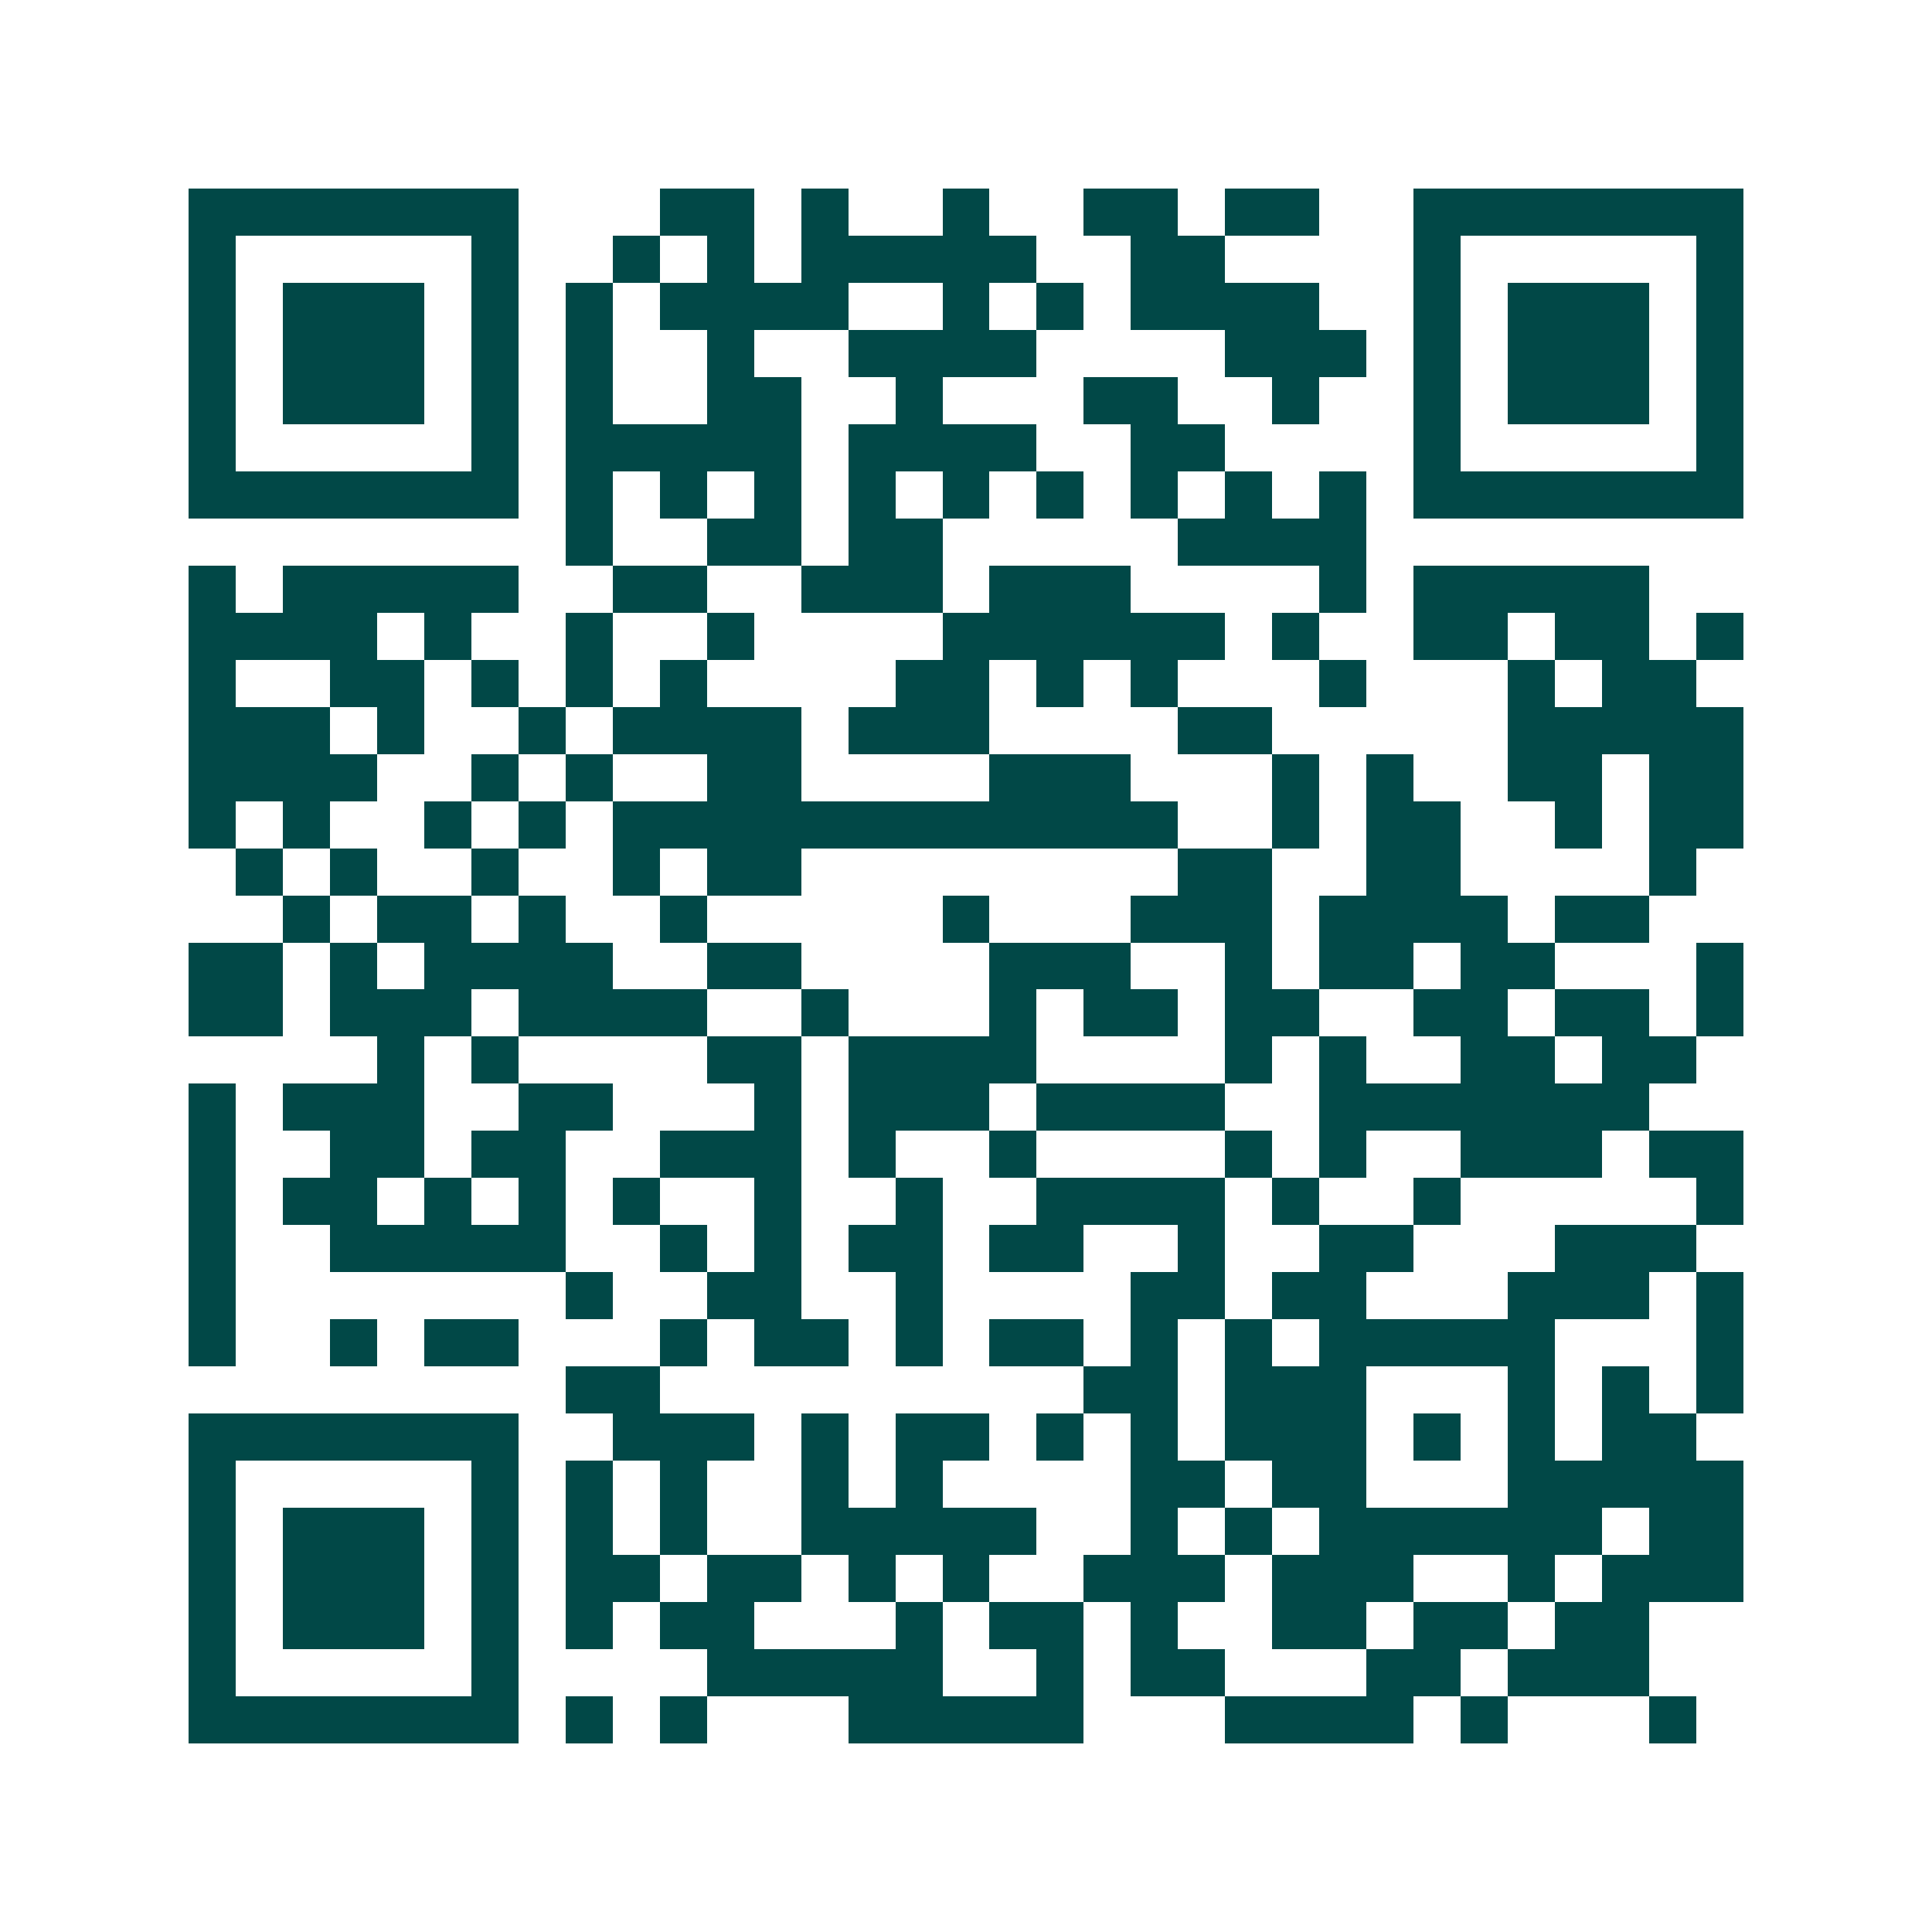 <svg xmlns="http://www.w3.org/2000/svg" width="200" height="200" viewBox="0 0 41 41" shape-rendering="crispEdges"><path fill="#ffffff" d="M0 0h41v41H0z"/><path stroke="#014847" d="M4 4.5h7m3 0h2m1 0h1m2 0h1m2 0h2m1 0h2m2 0h7M4 5.5h1m5 0h1m2 0h1m1 0h1m1 0h5m2 0h2m4 0h1m5 0h1M4 6.5h1m1 0h3m1 0h1m1 0h1m1 0h4m2 0h1m1 0h1m1 0h4m2 0h1m1 0h3m1 0h1M4 7.5h1m1 0h3m1 0h1m1 0h1m2 0h1m2 0h4m4 0h3m1 0h1m1 0h3m1 0h1M4 8.5h1m1 0h3m1 0h1m1 0h1m2 0h2m2 0h1m3 0h2m2 0h1m2 0h1m1 0h3m1 0h1M4 9.5h1m5 0h1m1 0h5m1 0h4m2 0h2m4 0h1m5 0h1M4 10.5h7m1 0h1m1 0h1m1 0h1m1 0h1m1 0h1m1 0h1m1 0h1m1 0h1m1 0h1m1 0h7M12 11.5h1m2 0h2m1 0h2m5 0h4M4 12.5h1m1 0h5m2 0h2m2 0h3m1 0h3m4 0h1m1 0h5M4 13.5h4m1 0h1m2 0h1m2 0h1m4 0h6m1 0h1m2 0h2m1 0h2m1 0h1M4 14.5h1m2 0h2m1 0h1m1 0h1m1 0h1m4 0h2m1 0h1m1 0h1m3 0h1m3 0h1m1 0h2M4 15.5h3m1 0h1m2 0h1m1 0h4m1 0h3m4 0h2m5 0h5M4 16.5h4m2 0h1m1 0h1m2 0h2m4 0h3m3 0h1m1 0h1m2 0h2m1 0h2M4 17.5h1m1 0h1m2 0h1m1 0h1m1 0h12m2 0h1m1 0h2m2 0h1m1 0h2M5 18.5h1m1 0h1m2 0h1m2 0h1m1 0h2m8 0h2m2 0h2m4 0h1M6 19.5h1m1 0h2m1 0h1m2 0h1m5 0h1m3 0h3m1 0h4m1 0h2M4 20.5h2m1 0h1m1 0h4m2 0h2m4 0h3m2 0h1m1 0h2m1 0h2m3 0h1M4 21.5h2m1 0h3m1 0h4m2 0h1m3 0h1m1 0h2m1 0h2m2 0h2m1 0h2m1 0h1M8 22.5h1m1 0h1m4 0h2m1 0h4m4 0h1m1 0h1m2 0h2m1 0h2M4 23.5h1m1 0h3m2 0h2m3 0h1m1 0h3m1 0h4m2 0h7M4 24.5h1m2 0h2m1 0h2m2 0h3m1 0h1m2 0h1m4 0h1m1 0h1m2 0h3m1 0h2M4 25.5h1m1 0h2m1 0h1m1 0h1m1 0h1m2 0h1m2 0h1m2 0h4m1 0h1m2 0h1m5 0h1M4 26.5h1m2 0h5m2 0h1m1 0h1m1 0h2m1 0h2m2 0h1m2 0h2m3 0h3M4 27.5h1m7 0h1m2 0h2m2 0h1m4 0h2m1 0h2m3 0h3m1 0h1M4 28.5h1m2 0h1m1 0h2m3 0h1m1 0h2m1 0h1m1 0h2m1 0h1m1 0h1m1 0h5m3 0h1M12 29.5h2m9 0h2m1 0h3m3 0h1m1 0h1m1 0h1M4 30.5h7m2 0h3m1 0h1m1 0h2m1 0h1m1 0h1m1 0h3m1 0h1m1 0h1m1 0h2M4 31.5h1m5 0h1m1 0h1m1 0h1m2 0h1m1 0h1m4 0h2m1 0h2m3 0h5M4 32.5h1m1 0h3m1 0h1m1 0h1m1 0h1m2 0h5m2 0h1m1 0h1m1 0h6m1 0h2M4 33.5h1m1 0h3m1 0h1m1 0h2m1 0h2m1 0h1m1 0h1m2 0h3m1 0h3m2 0h1m1 0h3M4 34.5h1m1 0h3m1 0h1m1 0h1m1 0h2m3 0h1m1 0h2m1 0h1m2 0h2m1 0h2m1 0h2M4 35.5h1m5 0h1m4 0h5m2 0h1m1 0h2m3 0h2m1 0h3M4 36.5h7m1 0h1m1 0h1m3 0h5m3 0h4m1 0h1m3 0h1"/></svg>
